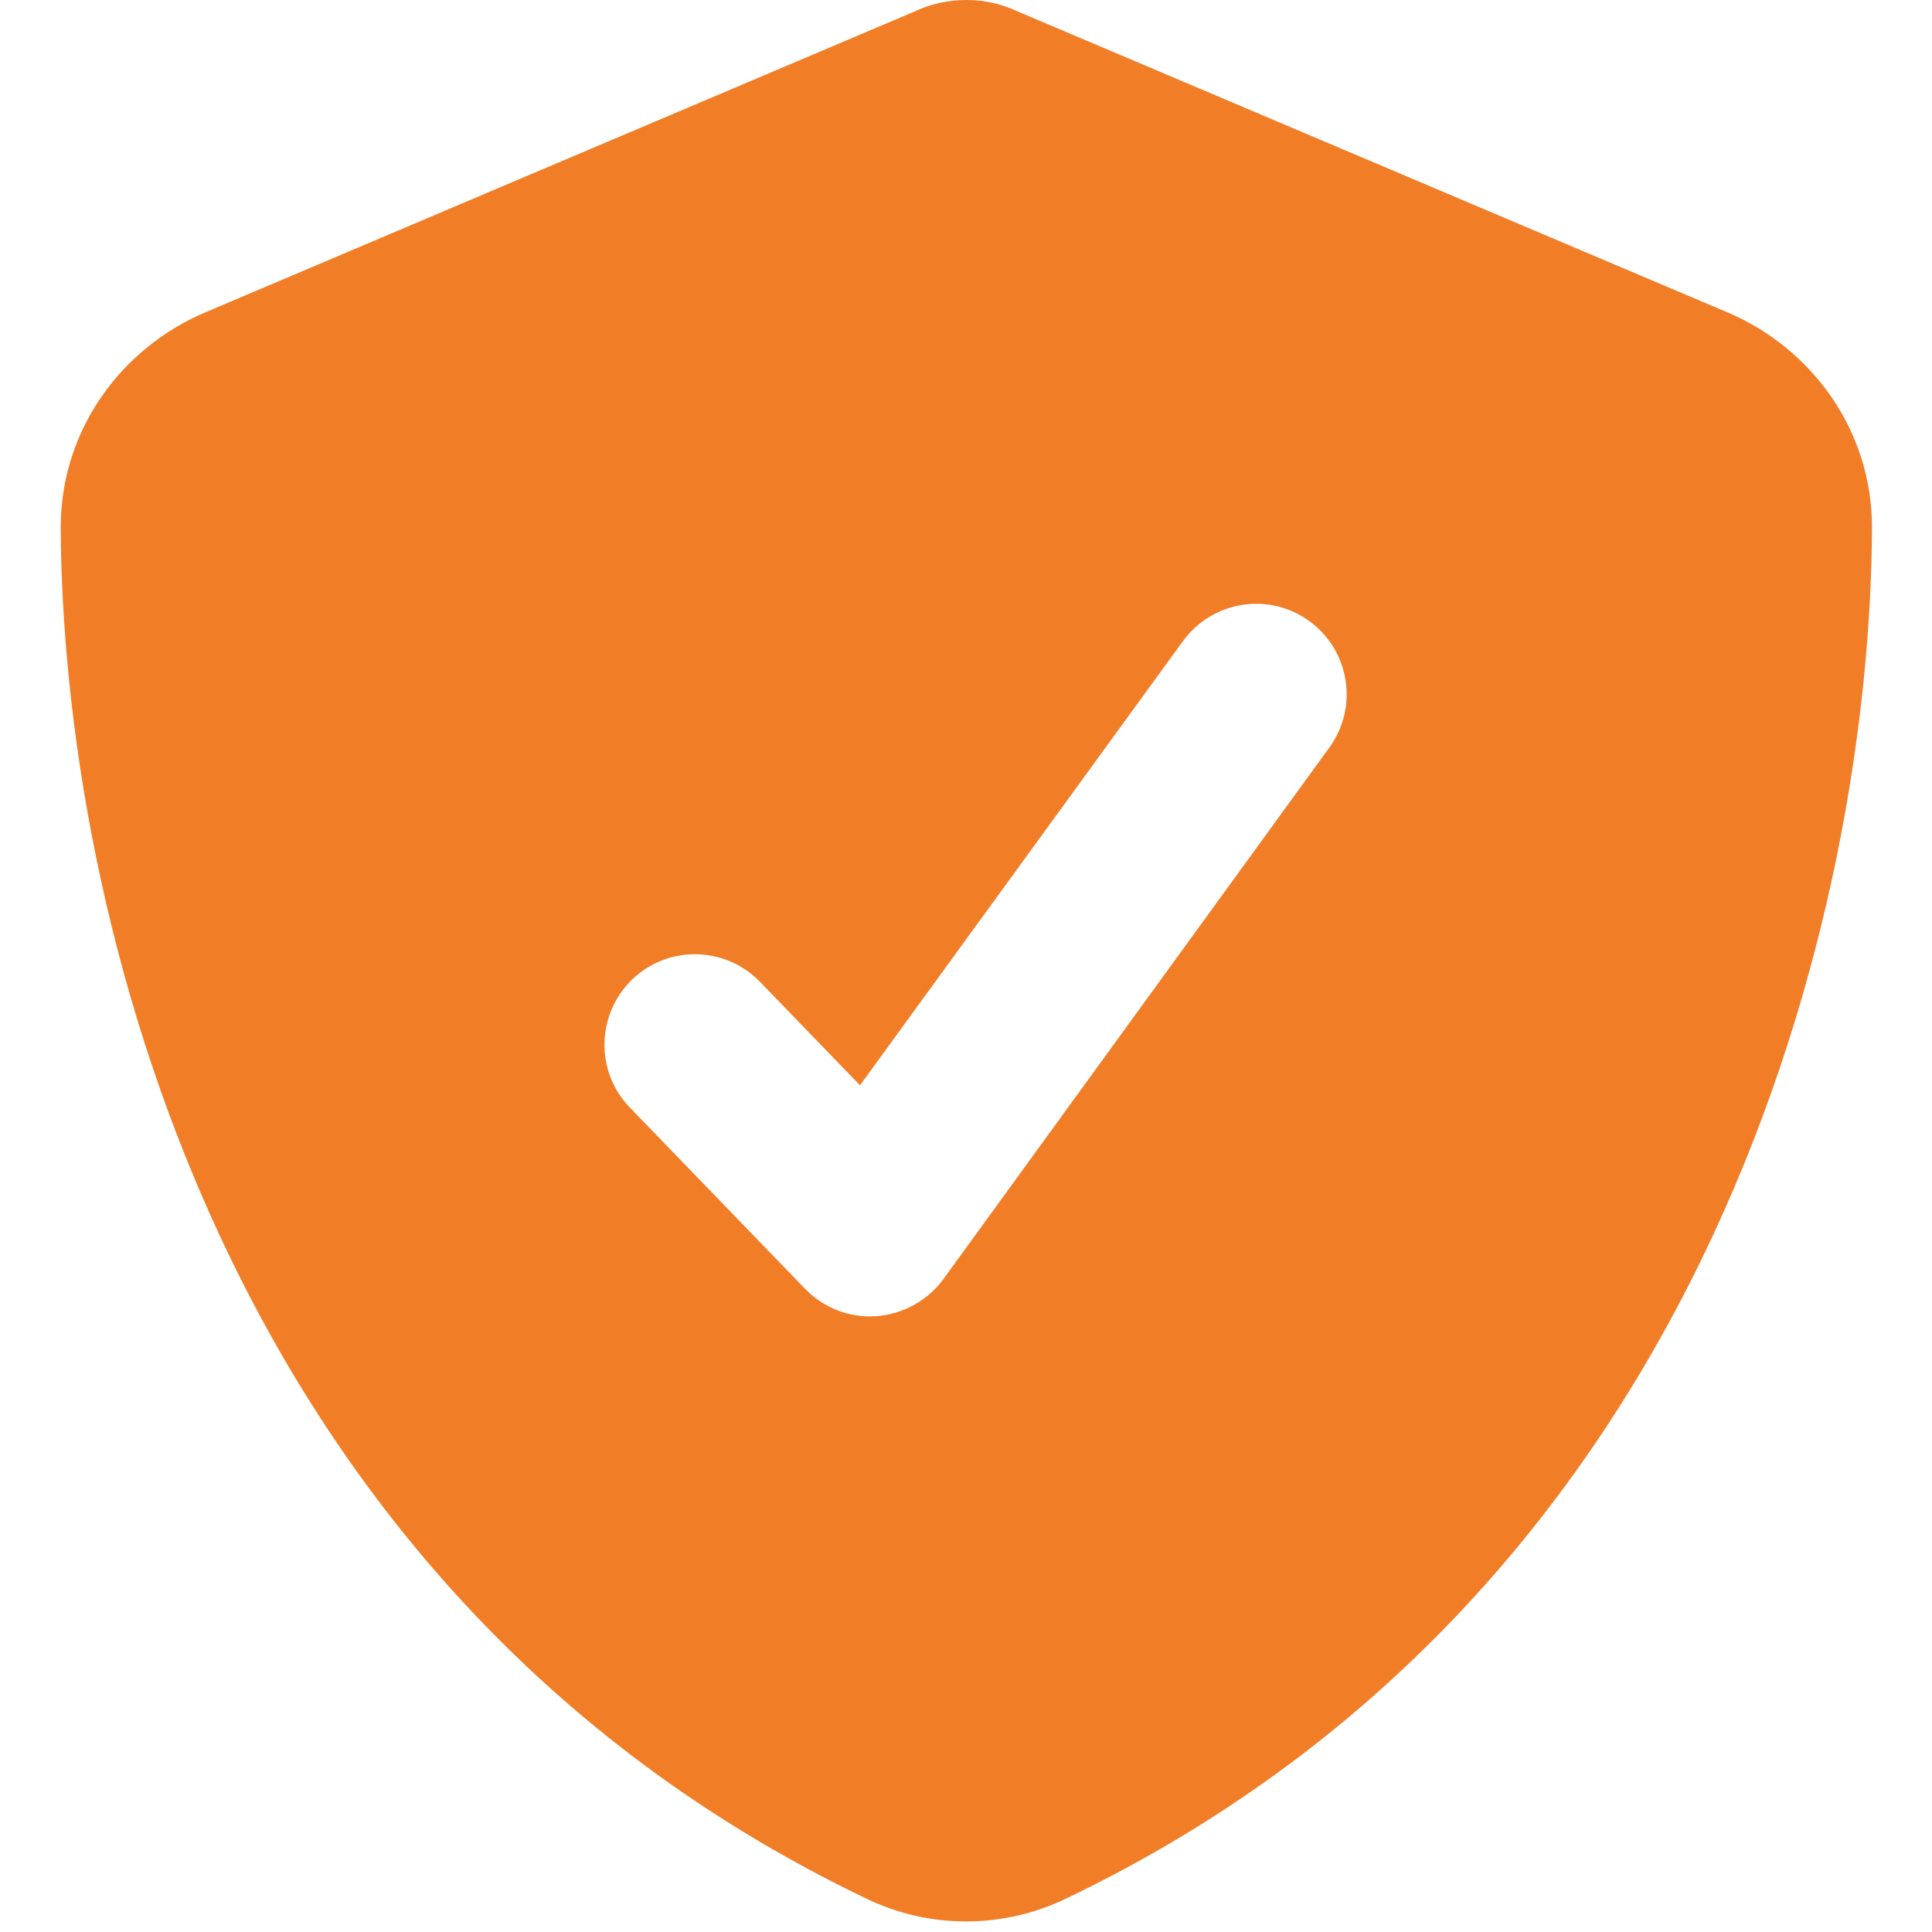 <?xml version="1.0" encoding="UTF-8"?> <svg xmlns="http://www.w3.org/2000/svg" width="16" height="16" viewBox="0 0 16 16"><g><path d="M8.003 0C8.147 0 8.291 0.031 8.419 0.091L14.306 2.587C14.994 2.878 15.506 3.556 15.503 4.375C15.488 7.475 14.213 13.147 8.825 15.725C8.303 15.975 7.697 15.975 7.178 15.725C1.791 13.147 0.519 7.478 0.503 4.375C0.5 3.556 1.012 2.878 1.7 2.587L7.584 0.091C7.713 0.031 7.856 0 8.003 0ZM10.844 5.144C10.509 4.9 10.041 4.975 9.797 5.309L7.122 8.988L6.294 8.131C6.006 7.834 5.531 7.825 5.234 8.113C4.938 8.4 4.928 8.875 5.216 9.172L6.666 10.672C6.819 10.831 7.034 10.916 7.256 10.9C7.478 10.884 7.681 10.772 7.812 10.594L11.009 6.191C11.253 5.856 11.178 5.388 10.844 5.144Z" fill="#F17D27"></path></g><defs><rect width="16" height="16" fill="white"></rect></defs></svg> 
